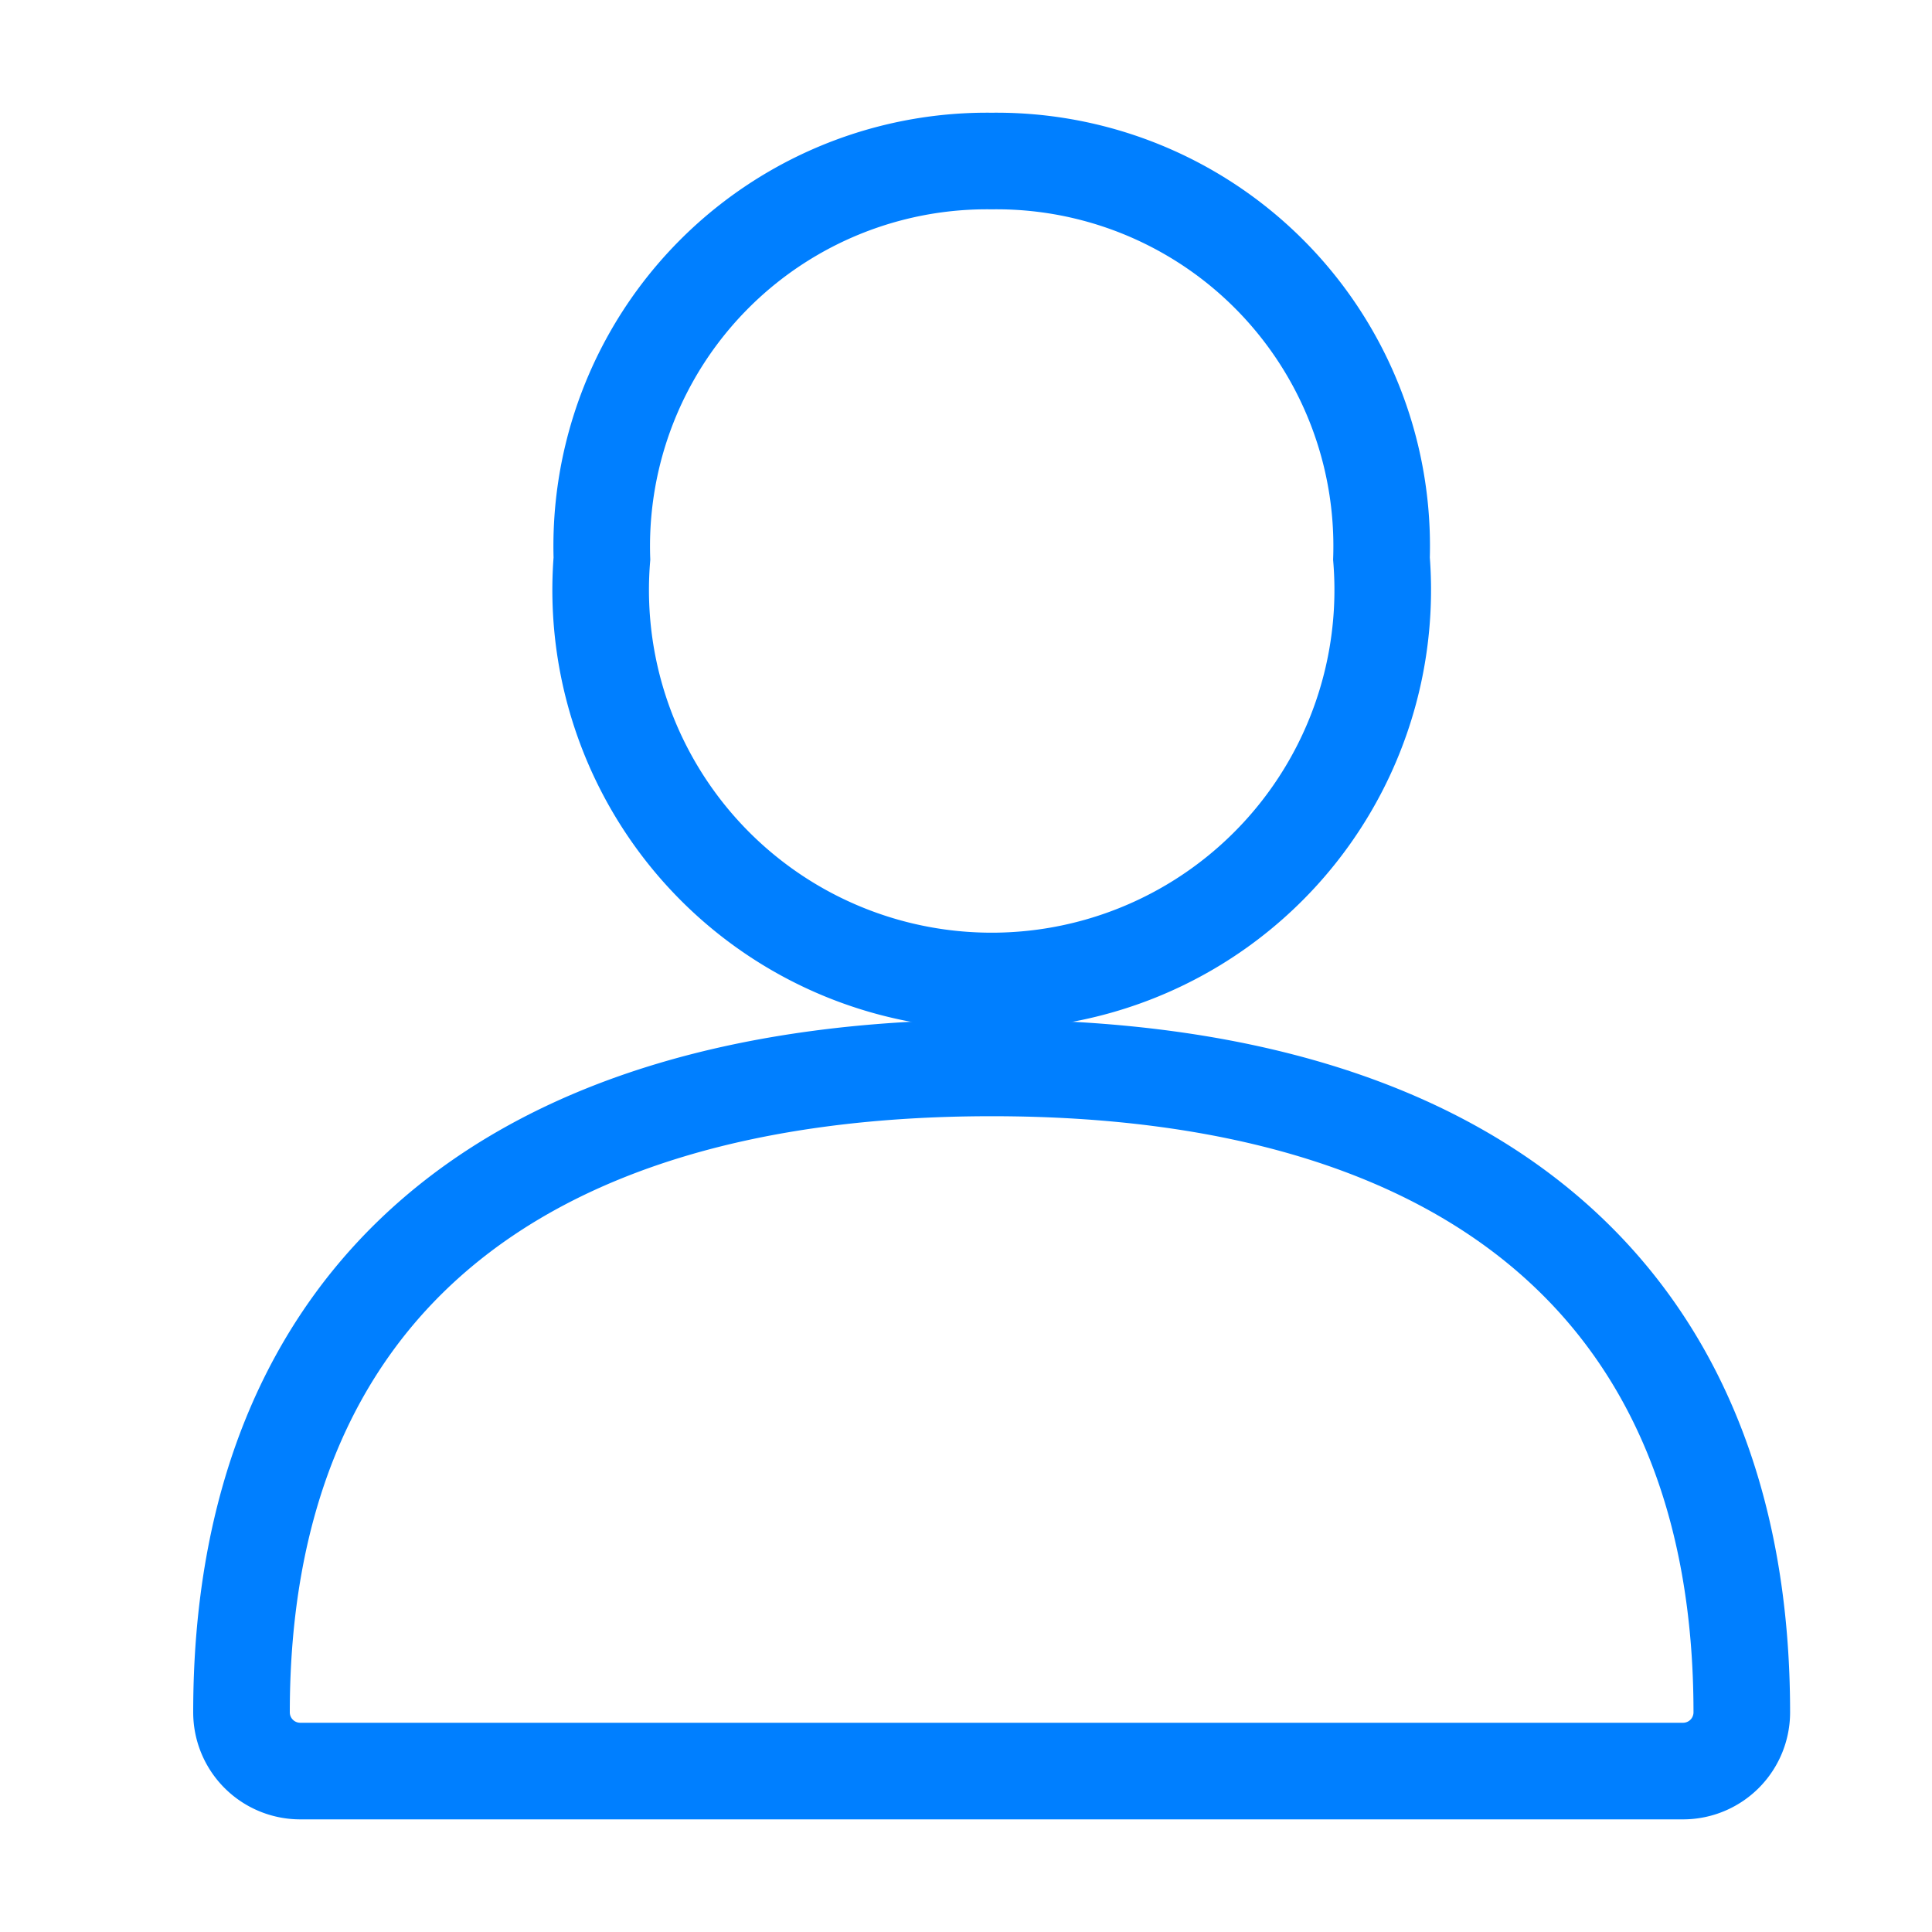 <svg xmlns="http://www.w3.org/2000/svg" width="20" height="20" viewBox="0 0 20 20"><g transform="translate(1783 2743)"><rect width="20" height="20" transform="translate(-1783 -2743)" fill="none"/><g transform="translate(-1780.5 -2741.333)"><g transform="translate(0 9.388)"><path d="M25.206,288.389c-5.008,0-7.766,2.369-7.766,6.671a.608.608,0,0,0,.608.608H32.363a.608.608,0,0,0,.608-.608C32.971,290.758,30.213,288.389,25.206,288.389Z" transform="translate(-17.44 -288.389)" fill="none" stroke="#007fff" stroke-width="1"/></g><g transform="translate(3.731)"><path d="M136.084,0a3.987,3.987,0,0,0-4.035,4.116,4.048,4.048,0,1,0,8.07,0A3.987,3.987,0,0,0,136.084,0Z" transform="translate(-132.049)" fill="none" stroke="#007fff" stroke-width="1"/></g></g></g></svg>